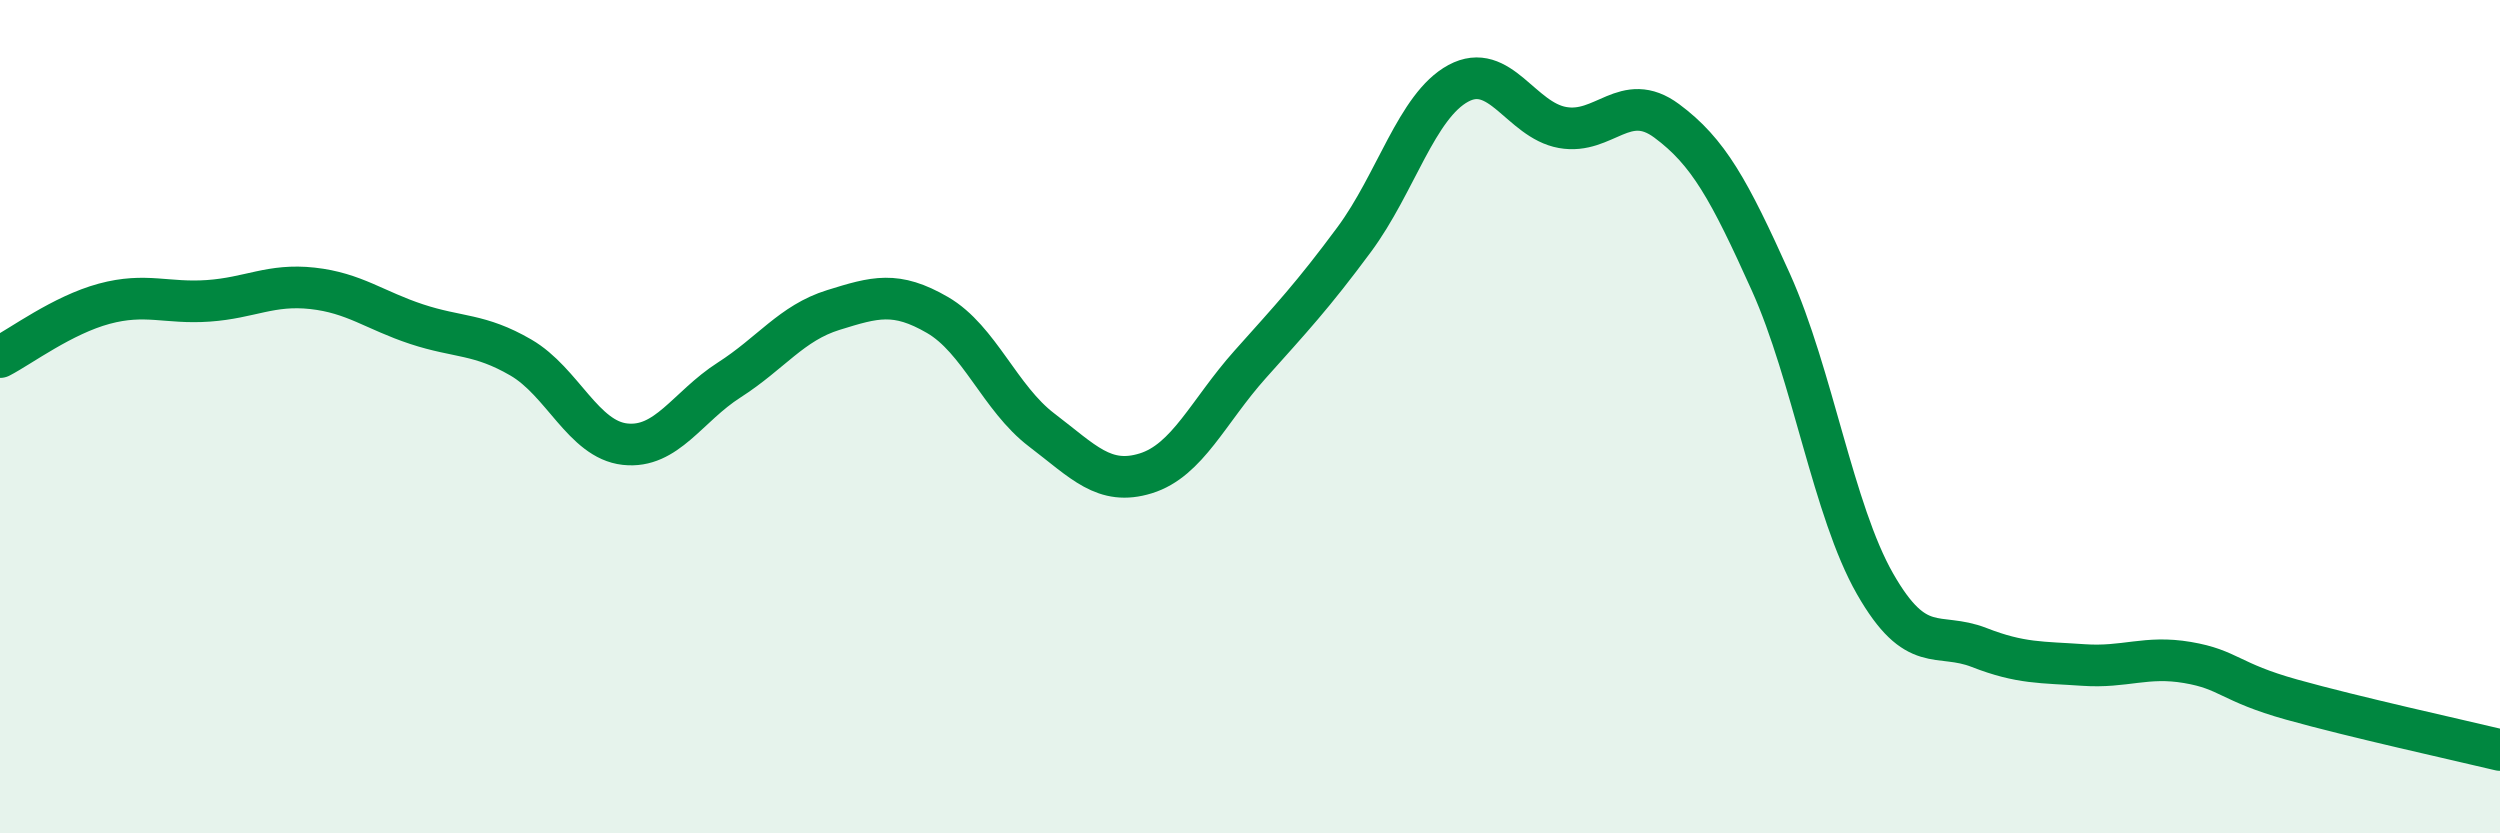
    <svg width="60" height="20" viewBox="0 0 60 20" xmlns="http://www.w3.org/2000/svg">
      <path
        d="M 0,8.57 C 0.5,8.31 1.5,7.56 2.5,7.29 C 3.5,7.02 4,7.29 5,7.22 C 6,7.15 6.5,6.81 7.5,6.92 C 8.5,7.03 9,7.45 10,7.78 C 11,8.11 11.5,8 12.5,8.58 C 13.5,9.16 14,10.55 15,10.66 C 16,10.77 16.5,9.76 17.5,9.12 C 18.5,8.48 19,7.75 20,7.44 C 21,7.13 21.5,6.98 22.5,7.56 C 23.5,8.14 24,9.56 25,10.32 C 26,11.08 26.5,11.67 27.5,11.36 C 28.5,11.05 29,9.87 30,8.75 C 31,7.63 31.5,7.1 32.5,5.75 C 33.5,4.4 34,2.54 35,2 C 36,1.46 36.5,2.88 37.5,3.06 C 38.5,3.24 39,2.16 40,2.9 C 41,3.64 41.5,4.55 42.5,6.77 C 43.5,8.99 44,12.26 45,14.01 C 46,15.76 46.5,15.15 47.5,15.54 C 48.5,15.93 49,15.89 50,15.96 C 51,16.03 51.5,15.73 52.5,15.9 C 53.5,16.07 53.5,16.37 55,16.79 C 56.5,17.21 59,17.76 60,18L60 20L0 20Z"
        fill="#008740"
        opacity="0.1"
        stroke-linecap="round"
        stroke-linejoin="round"
      />
      <path
        d="M 0,8.57 C 0.5,8.31 1.5,7.56 2.5,7.29 C 3.5,7.02 4,7.29 5,7.22 C 6,7.15 6.5,6.81 7.5,6.92 C 8.5,7.03 9,7.45 10,7.78 C 11,8.11 11.5,8 12.5,8.58 C 13.5,9.16 14,10.55 15,10.66 C 16,10.77 16.5,9.76 17.5,9.12 C 18.5,8.48 19,7.75 20,7.44 C 21,7.13 21.5,6.98 22.5,7.56 C 23.5,8.14 24,9.56 25,10.32 C 26,11.08 26.5,11.67 27.5,11.36 C 28.5,11.05 29,9.87 30,8.75 C 31,7.63 31.5,7.1 32.5,5.75 C 33.5,4.4 34,2.54 35,2 C 36,1.46 36.5,2.88 37.5,3.06 C 38.5,3.24 39,2.16 40,2.9 C 41,3.64 41.5,4.55 42.5,6.77 C 43.5,8.99 44,12.26 45,14.01 C 46,15.76 46.5,15.15 47.5,15.54 C 48.5,15.93 49,15.89 50,15.96 C 51,16.03 51.5,15.73 52.5,15.9 C 53.5,16.07 53.5,16.37 55,16.79 C 56.5,17.21 59,17.76 60,18"
        stroke="#008740"
        stroke-width="1"
        fill="none"
        stroke-linecap="round"
        stroke-linejoin="round"
      />
    </svg>
  